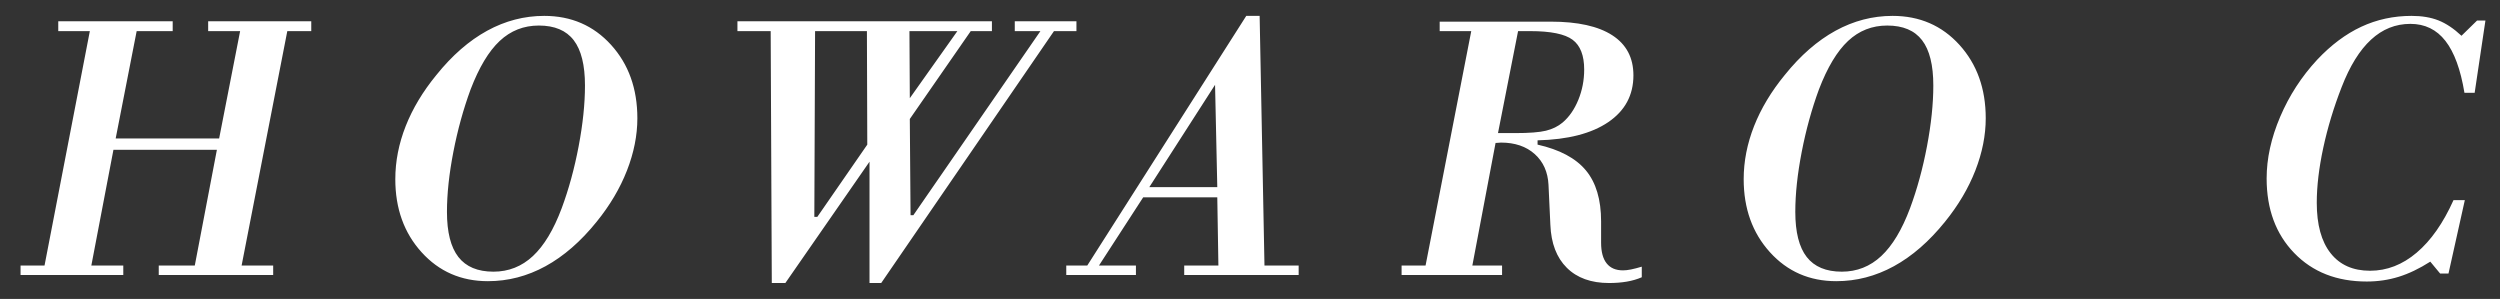 <svg xmlns="http://www.w3.org/2000/svg" width="184" height="22" viewBox="0 0 184 22"><rect x="0" y="0" width="184" height="22" fill="#333333" stroke="none"/><g fill="#fff"><path d="M9.073 20.242h-7.56v-.698h1.764l3.335-17.253h-2.324v-.725h8.422v.725h-2.652l-1.545 7.902h7.615l1.545-7.902h-2.352v-.725h7.588v.725h-1.764l-3.363 17.253h2.324v.698h-8.422v-.698h2.652l1.627-8.518h-7.614l-1.627 8.518h2.352v.698zM29.095 13.187c0-1.312.255-2.615.766-3.91.511-1.294 1.264-2.548 2.258-3.759 1.158-1.441 2.403-2.525 3.735-3.256 1.332-.729 2.732-1.093 4.201-1.093 1.988 0 3.628.711 4.919 2.132 1.291 1.424 1.936 3.223 1.936 5.402 0 1.257-.255 2.54-.766 3.849-.511 1.309-1.254 2.563-2.23 3.767-1.167 1.448-2.422 2.54-3.763 3.274-1.341.733-2.754 1.101-4.242 1.101-1.97 0-3.598-.711-4.884-2.134-1.287-1.422-1.93-3.213-1.93-5.373zm10.564-11.307c-1.114 0-2.074.378-2.882 1.135-.808.757-1.521 1.946-2.142 3.569-.529 1.439-.952 2.971-1.267 4.593-.315 1.623-.472 3.096-.472 4.416 0 1.496.28 2.604.842 3.323s1.422 1.079 2.581 1.079c1.113 0 2.081-.383 2.902-1.148.821-.766 1.528-1.94 2.122-3.527.52-1.402.936-2.923 1.246-4.56.31-1.636.465-3.125.465-4.464 0-1.504-.276-2.616-.828-3.336-.552-.72-1.408-1.08-2.567-1.08zM57.802 20.83h-.998l-.082-18.539h-2.447v-.725h18.73v.725h-1.559l-4.484 6.466.055 7.083h.205l9.352-13.549h-1.887v-.725h4.539v.725h-1.654l-12.715 18.539h-.861v-8.928l-6.194 8.928zm2.133-4.867h.219l3.678-5.318-.027-8.354h-3.815l-.055 13.672zm7.027-8.737l3.5-4.935h-3.527l.027 4.935zM83.604 20.242h-5.127v-.698h1.545l11.703-18.375h.984l.356 18.375h2.516v.698h-8.423v-.698h2.516l-.082-5.018h-5.455l-3.254 5.018h2.721v.698zm5.988-6.468l-.164-7.532-4.84 7.532h5.004zM110.553 20.242h-7.396v-.698h1.764l3.363-17.253h-2.324v-.698h8.176c1.987 0 3.497.335 4.532 1.005 1.034.67 1.552 1.652 1.552 2.946 0 1.458-.618 2.607-1.853 3.446-1.235.839-2.969 1.284-5.202 1.339v.315c1.622.364 2.808.996 3.555 1.894s1.121 2.148 1.121 3.753v1.571c0 .676.137 1.184.41 1.524.273.343.675.513 1.203.513.164 0 .36-.021.588-.067s.492-.114.793-.205v.779c-.337.146-.704.253-1.101.321s-.832.103-1.306.103c-1.321 0-2.358-.374-3.11-1.122-.752-.746-1.155-1.799-1.21-3.158l-.137-2.939c-.046-.947-.383-1.703-1.012-2.27-.629-.564-1.458-.847-2.488-.847l-.185.014-.212.014-1.709 9.022h2.188v.698zm-.301-10.446h1.258c1.039 0 1.798-.059 2.276-.177s.887-.319 1.224-.602c.483-.411.868-.967 1.155-1.668.287-.702.431-1.445.431-2.229 0-1.039-.285-1.771-.854-2.194-.57-.424-1.606-.635-3.11-.635h-.902l-1.478 7.505zM128.335 13.187c0-1.312.256-2.615.766-3.91.512-1.294 1.264-2.548 2.258-3.759 1.158-1.441 2.404-2.525 3.735-3.256 1.332-.729 2.731-1.093 4.2-1.093 1.988 0 3.629.711 4.92 2.132 1.29 1.424 1.936 3.223 1.936 5.402 0 1.257-.256 2.54-.766 3.849-.512 1.309-1.255 2.563-2.23 3.767-1.168 1.448-2.422 2.54-3.764 3.274-1.34.733-2.754 1.101-4.241 1.101-1.97 0-3.599-.711-4.884-2.134-1.287-1.422-1.93-3.213-1.93-5.373zm10.564-11.307c-1.114 0-2.074.378-2.883 1.135-.808.757-1.521 1.946-2.143 3.569-.529 1.439-.951 2.971-1.266 4.593-.315 1.623-.473 3.096-.473 4.416 0 1.496.28 2.604.842 3.323s1.422 1.079 2.581 1.079c1.113 0 2.081-.383 2.902-1.148s1.528-1.94 2.122-3.527c.52-1.402.936-2.923 1.246-4.56.31-1.636.465-3.125.465-4.464 0-1.504-.276-2.616-.828-3.336-.551-.72-1.406-1.08-2.565-1.08zM180.209 20.133h-.615l-.725-.876c-.802.512-1.577.883-2.324 1.115s-1.531.348-2.352.348c-2.206 0-3.985-.698-5.339-2.098-1.354-1.398-2.03-3.229-2.03-5.489 0-1.468.333-2.981.998-4.54.665-1.558 1.572-2.958 2.721-4.196 1.021-1.085 2.103-1.895 3.247-2.428 1.144-.533 2.377-.8 3.698-.8.766 0 1.429.112 1.989.335.561.224 1.123.6 1.688 1.129l1.148-1.122h.615l-.793 5.319h-.752c-.282-1.715-.75-2.988-1.401-3.822-.652-.834-1.511-1.251-2.577-1.251-1.094 0-2.06.388-2.898 1.163-.839.773-1.559 1.936-2.16 3.486-.583 1.494-1.034 2.985-1.354 4.47-.319 1.486-.479 2.836-.479 4.048 0 1.612.339 2.851 1.019 3.711.679.862 1.647 1.292 2.905 1.292 1.239 0 2.384-.443 3.432-1.333 1.048-.888 1.95-2.175 2.707-3.862h.834l-1.202 5.401z"/></g></svg>